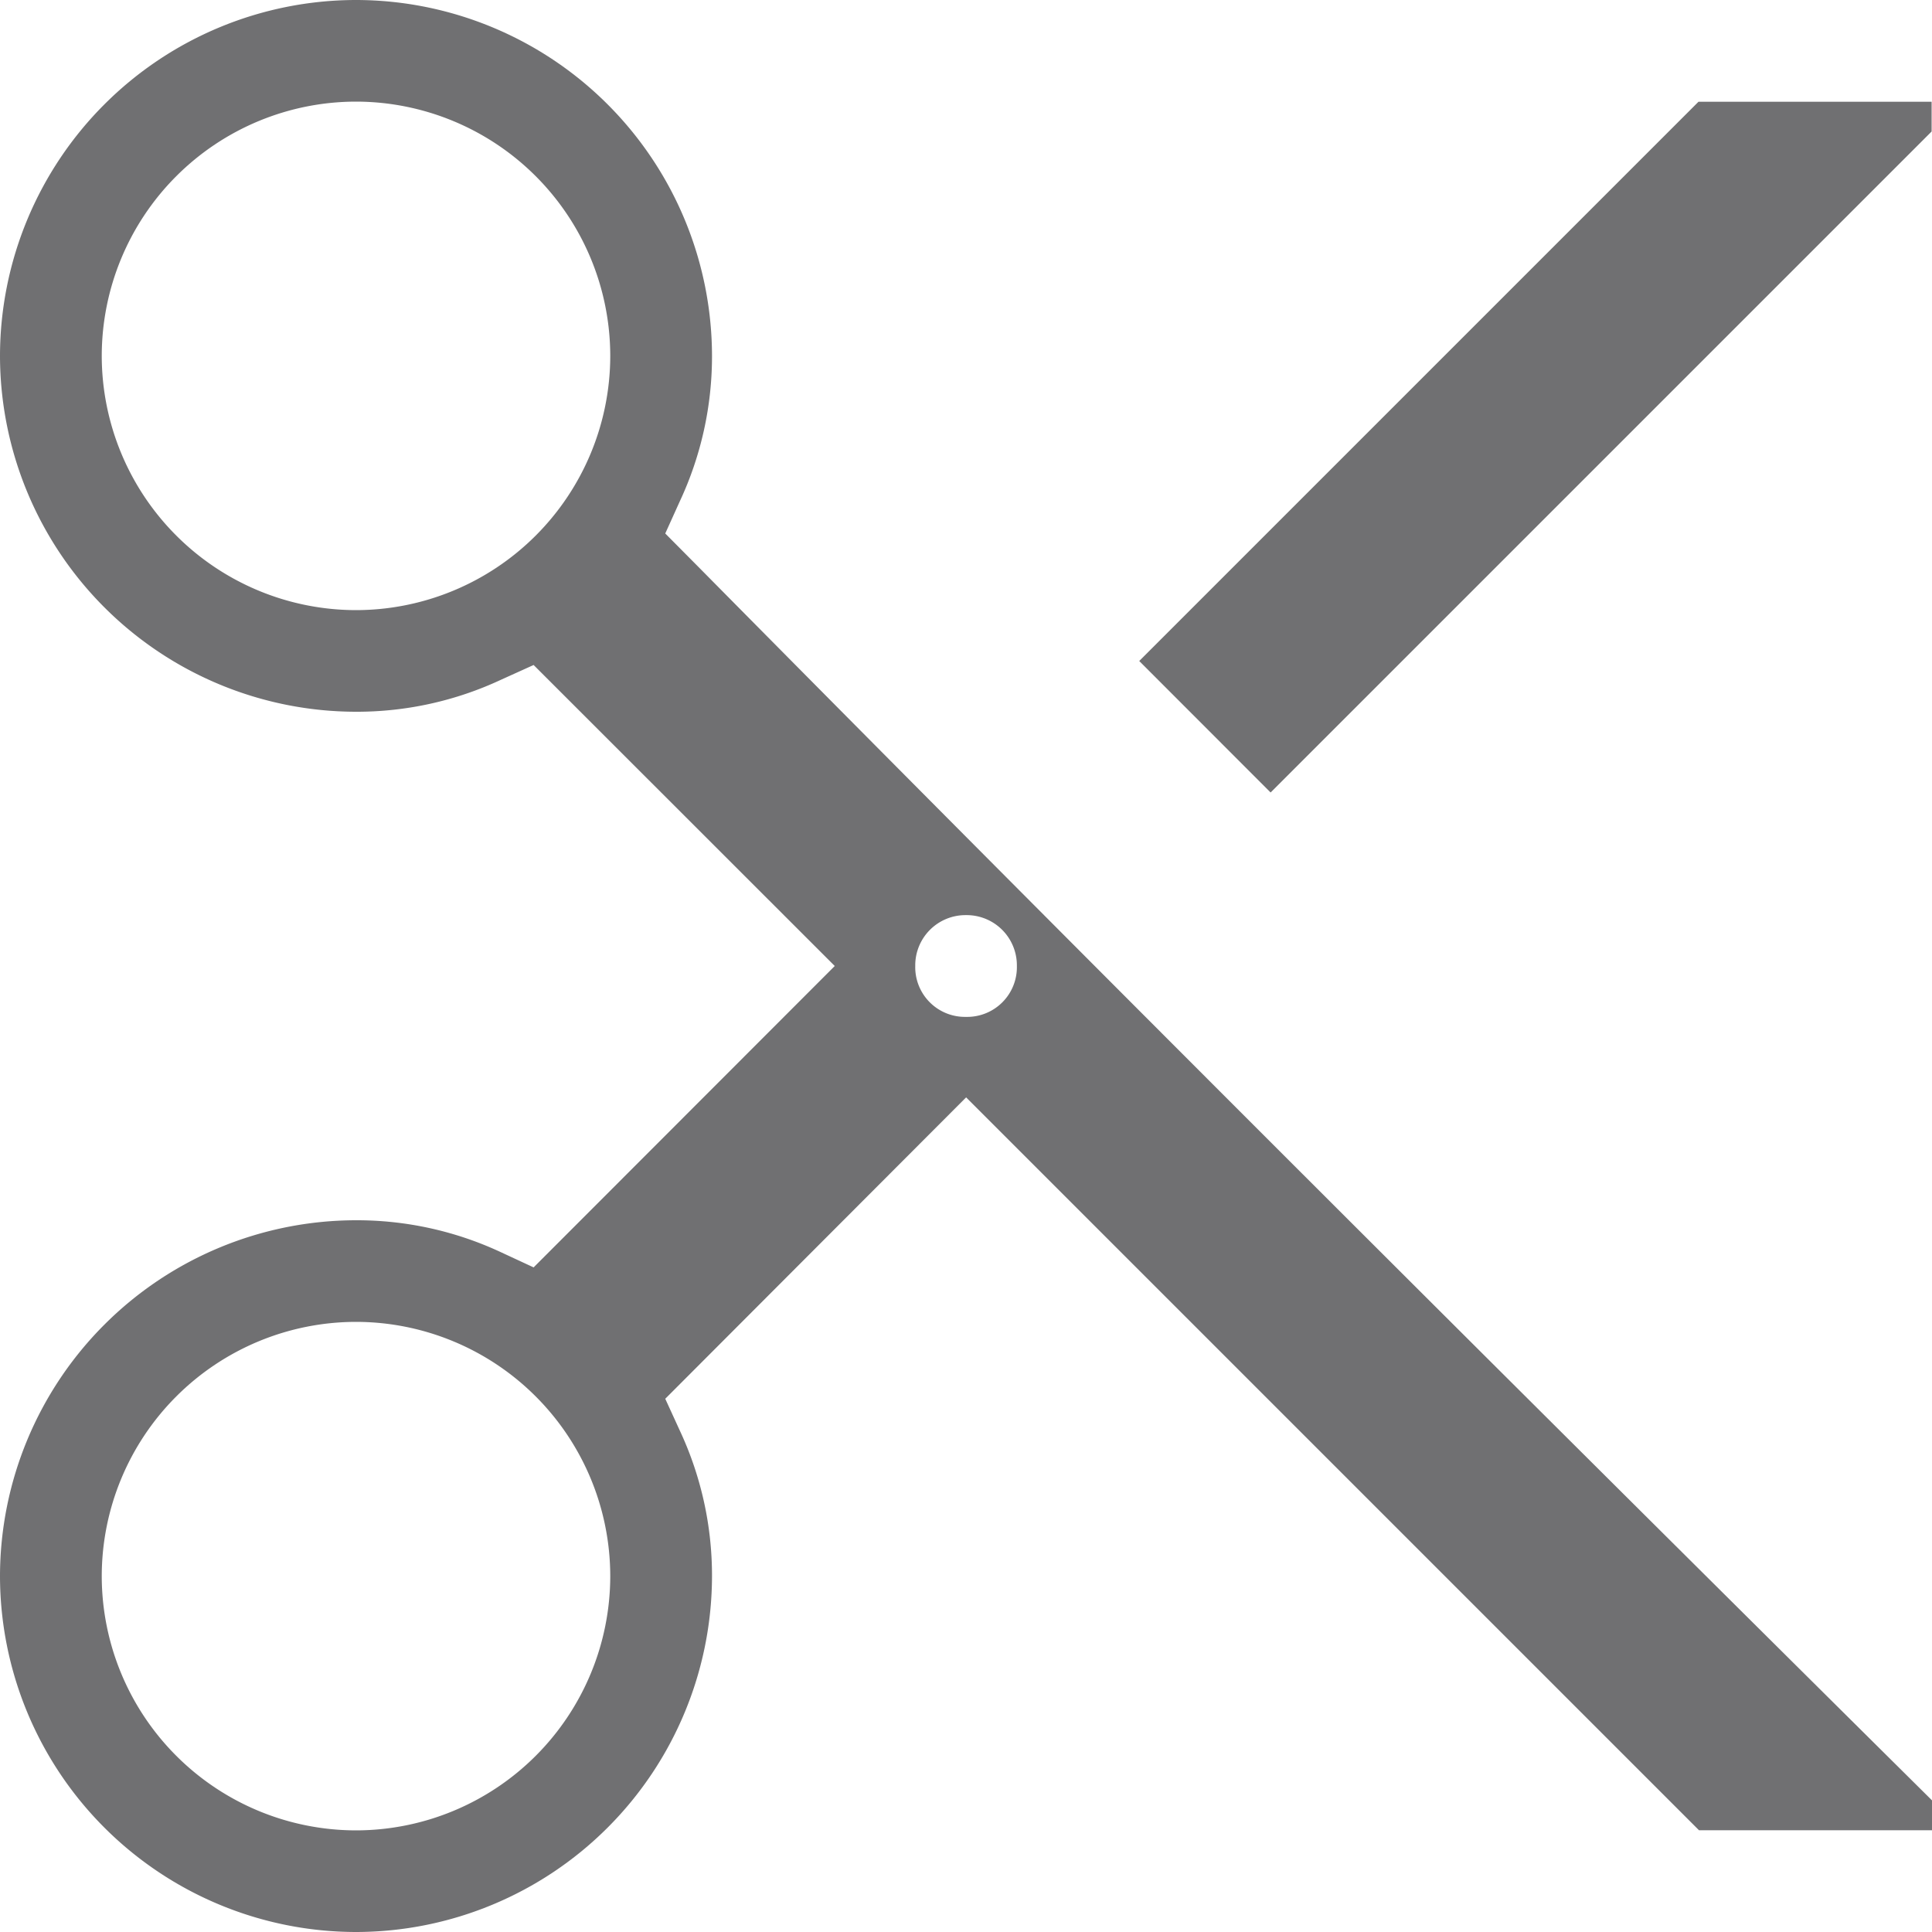<svg xmlns="http://www.w3.org/2000/svg" width="15" height="15" viewBox="0 0 15 15">
  <path id="Path_16060" data-name="Path 16060" d="M-9171.75-782.95a2.767,2.767,0,0,1-2.764-2.763,2.767,2.767,0,0,1,2.764-2.763,2.644,2.644,0,0,1,1.127.249l.252.117,2.338-2.34-2.338-2.337-.252.114a2.645,2.645,0,0,1-1.127.249,2.767,2.767,0,0,1-2.764-2.763,2.767,2.767,0,0,1,2.764-2.763,2.767,2.767,0,0,1,2.764,2.763,2.659,2.659,0,0,1-.249,1.127l-.114.252.257.259c2.591,2.622,5.814,5.845,9.579,9.578v.231h-1.81l-5.69-5.69-2.336,2.34.114.249a2.659,2.659,0,0,1,.249,1.127A2.767,2.767,0,0,1-9171.75-782.95Zm0-4.737a1.976,1.976,0,0,0-1.974,1.974,1.976,1.976,0,0,0,1.974,1.974,1.976,1.976,0,0,0,1.974-1.974A1.976,1.976,0,0,0-9171.75-787.687Zm4.736-3.158a.39.39,0,0,0-.394.395.386.386,0,0,0,.394.395.386.386,0,0,0,.395-.395A.39.39,0,0,0-9167.014-790.845Zm-4.736-6.316a1.976,1.976,0,0,0-1.974,1.974,1.976,1.976,0,0,0,1.974,1.974,1.976,1.976,0,0,0,1.974-1.974A1.976,1.976,0,0,0-9171.75-797.161Zm7.1,5.363h0l-1.019-1.02,4.342-4.342h1.81v.231l-5.131,5.131Z" transform="translate(9174.514 797.95)" fill="#707072"/>
</svg>
